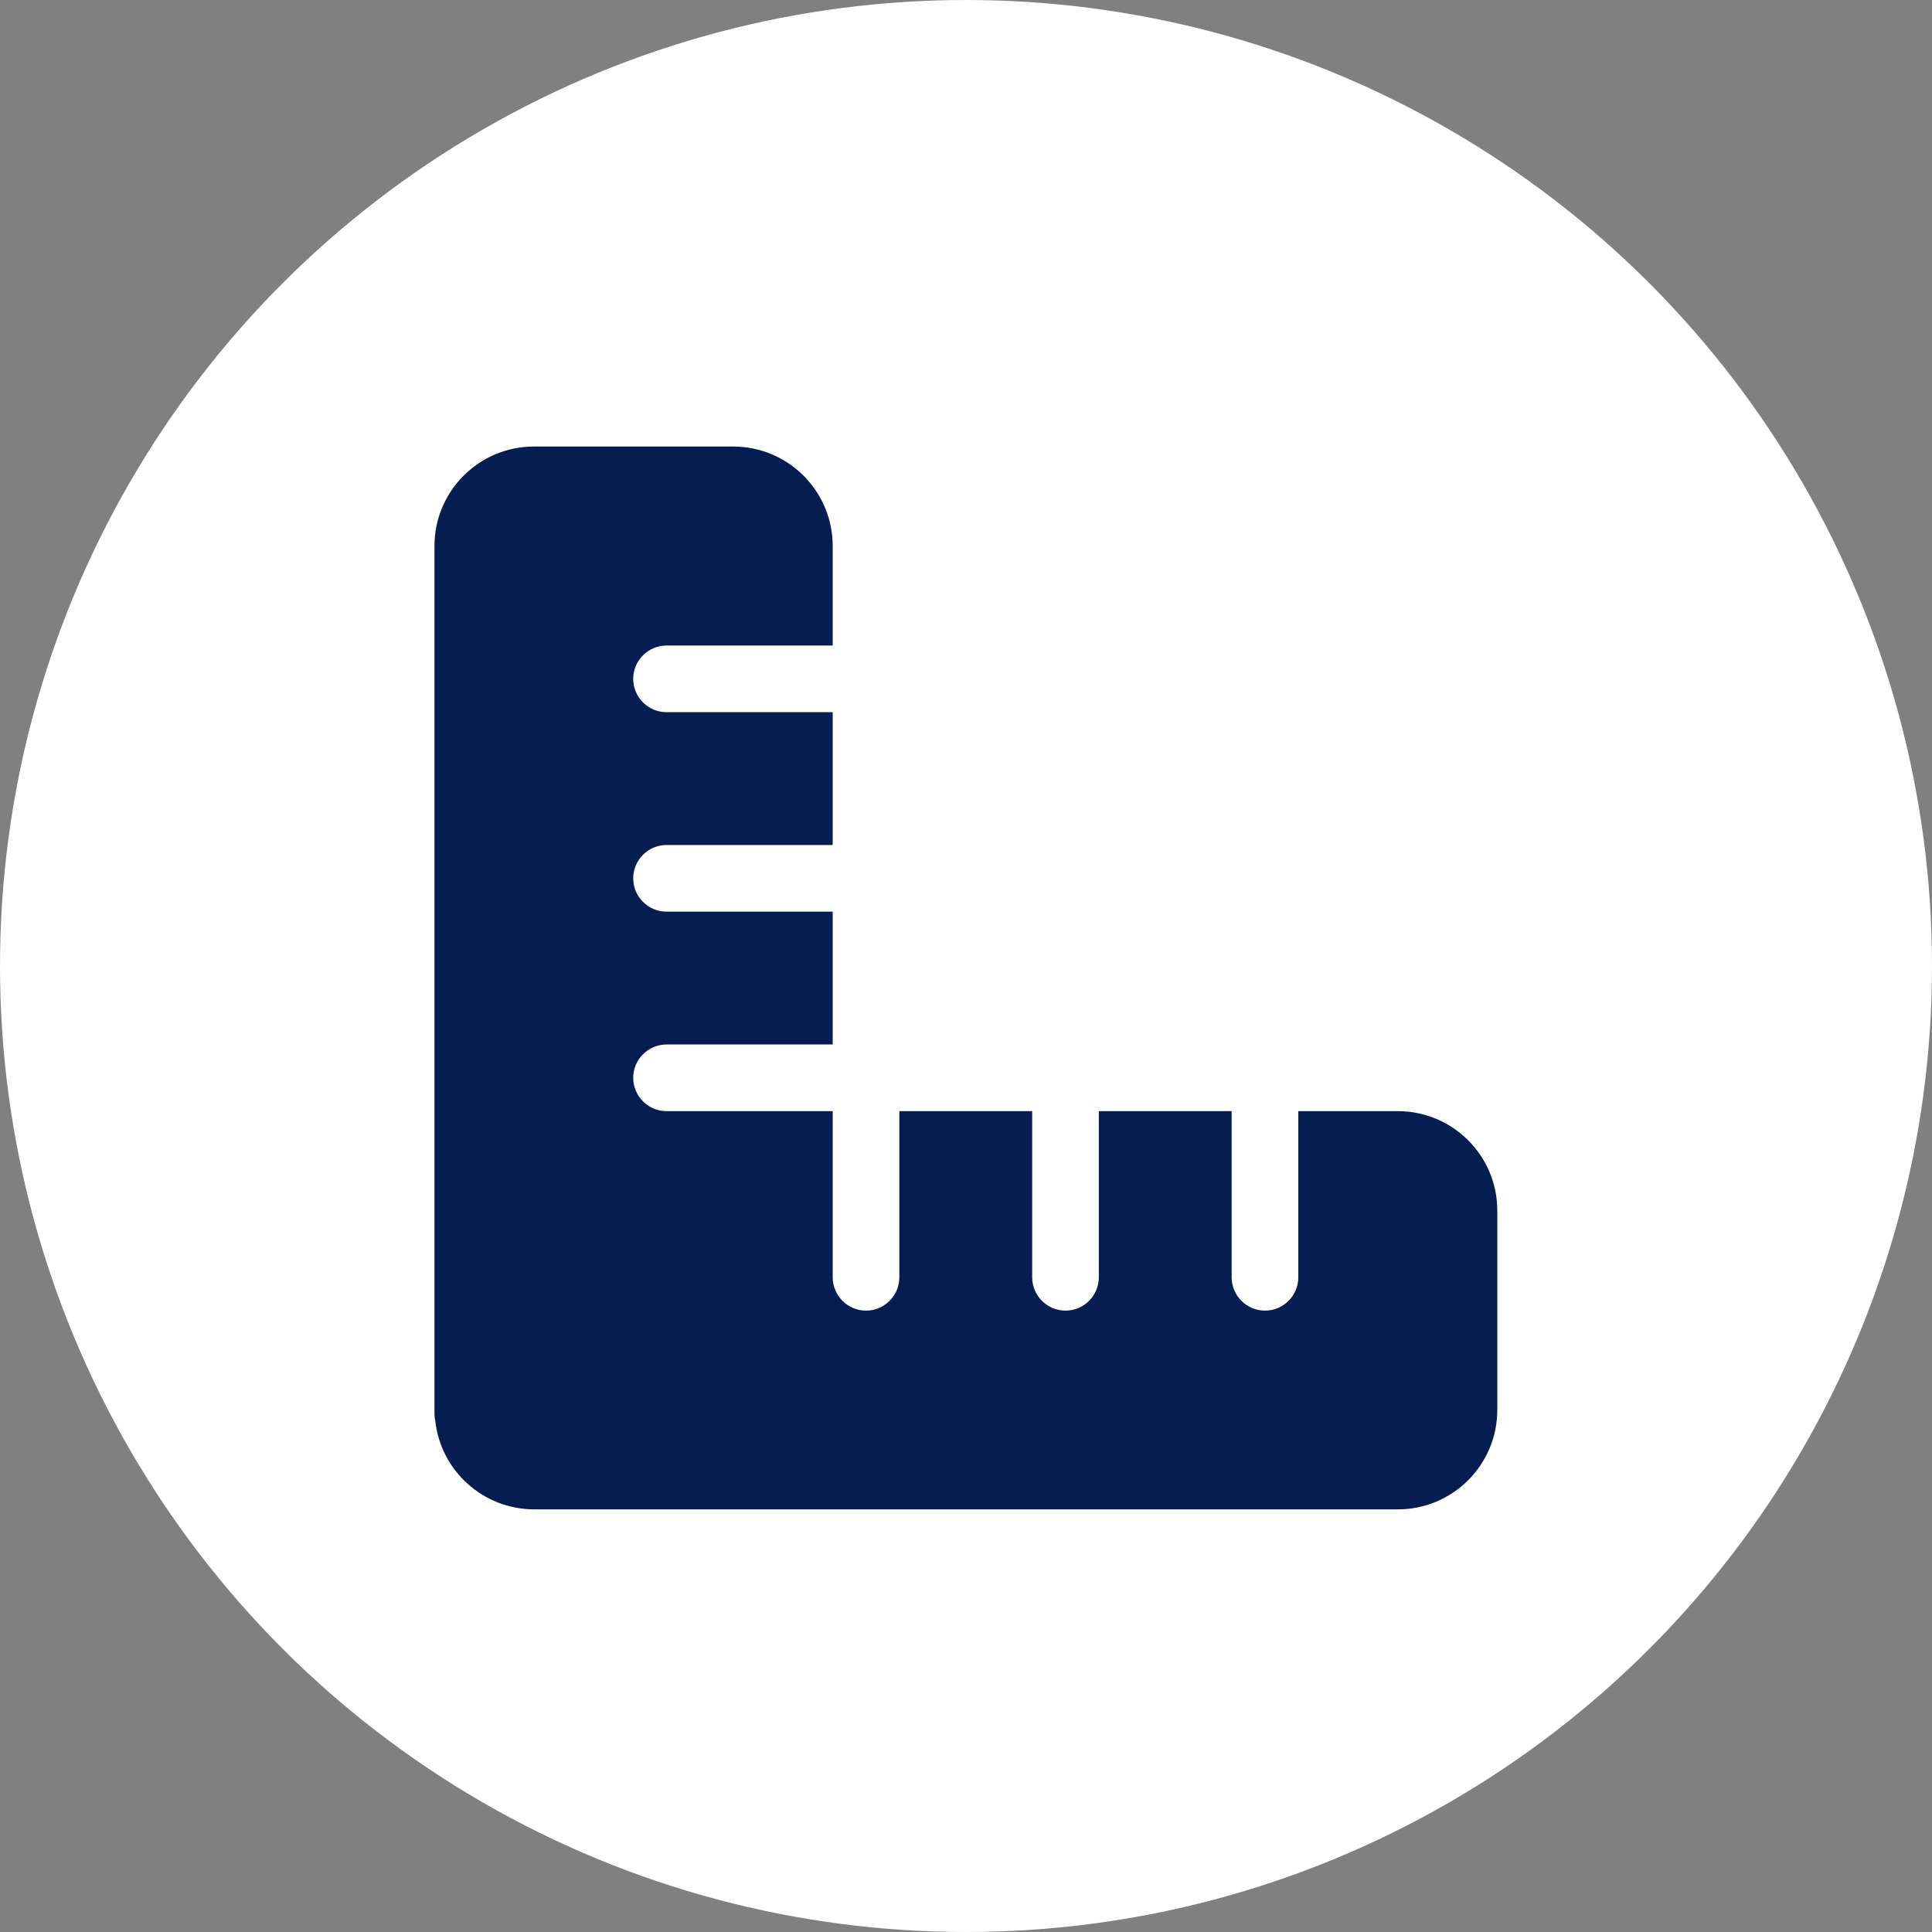 <?xml version="1.0" encoding="UTF-8"?>
<svg id="Layer_1" xmlns="http://www.w3.org/2000/svg" version="1.1" viewBox="0 0 80 80">
  <rect x="0" y="0" width="80" height="80" fill="#808080" stroke="none"/>
  <!-- Generator: Adobe Illustrator 29.1.0, SVG Export Plug-In . SVG Version: 2.1.0 Build 142)  -->
  <defs>
    <style>
      .st0 {
        fill: #061d51;
      }

      .st1 {
        fill: #fff;
      }
    </style>
  </defs>
  <circle class="st1" cx="40" cy="40" r="40"/>
  <path class="st0" d="M18.02,58.8c.21,2.08,1.97,3.7,4.11,3.7h35.75c2.28,0,4.12-1.85,4.12-4.12v-8.25c0-2.28-1.85-4.12-4.12-4.12h-4.12v6.88c0,.76-.62,1.38-1.38,1.38s-1.38-.62-1.38-1.38v-6.88h-5.5v6.88c0,.76-.62,1.38-1.38,1.38s-1.38-.62-1.38-1.38v-6.88h-5.5v6.88c0,.76-.62,1.38-1.38,1.38s-1.38-.62-1.38-1.38v-6.88h-6.88c-.76,0-1.38-.62-1.38-1.38s.62-1.38,1.38-1.38h6.88v-5.5h-6.88c-.76,0-1.38-.62-1.38-1.38s.62-1.38,1.38-1.38h6.88v-5.5h-6.88c-.76,0-1.38-.62-1.38-1.38s.62-1.38,1.38-1.38h6.88v-4.12c0-2.28-1.85-4.12-4.12-4.12h-8.25c-2.28,0-4.12,1.85-4.12,4.12v35.75c0,.15,0,.28.02.42Z"/>
</svg>